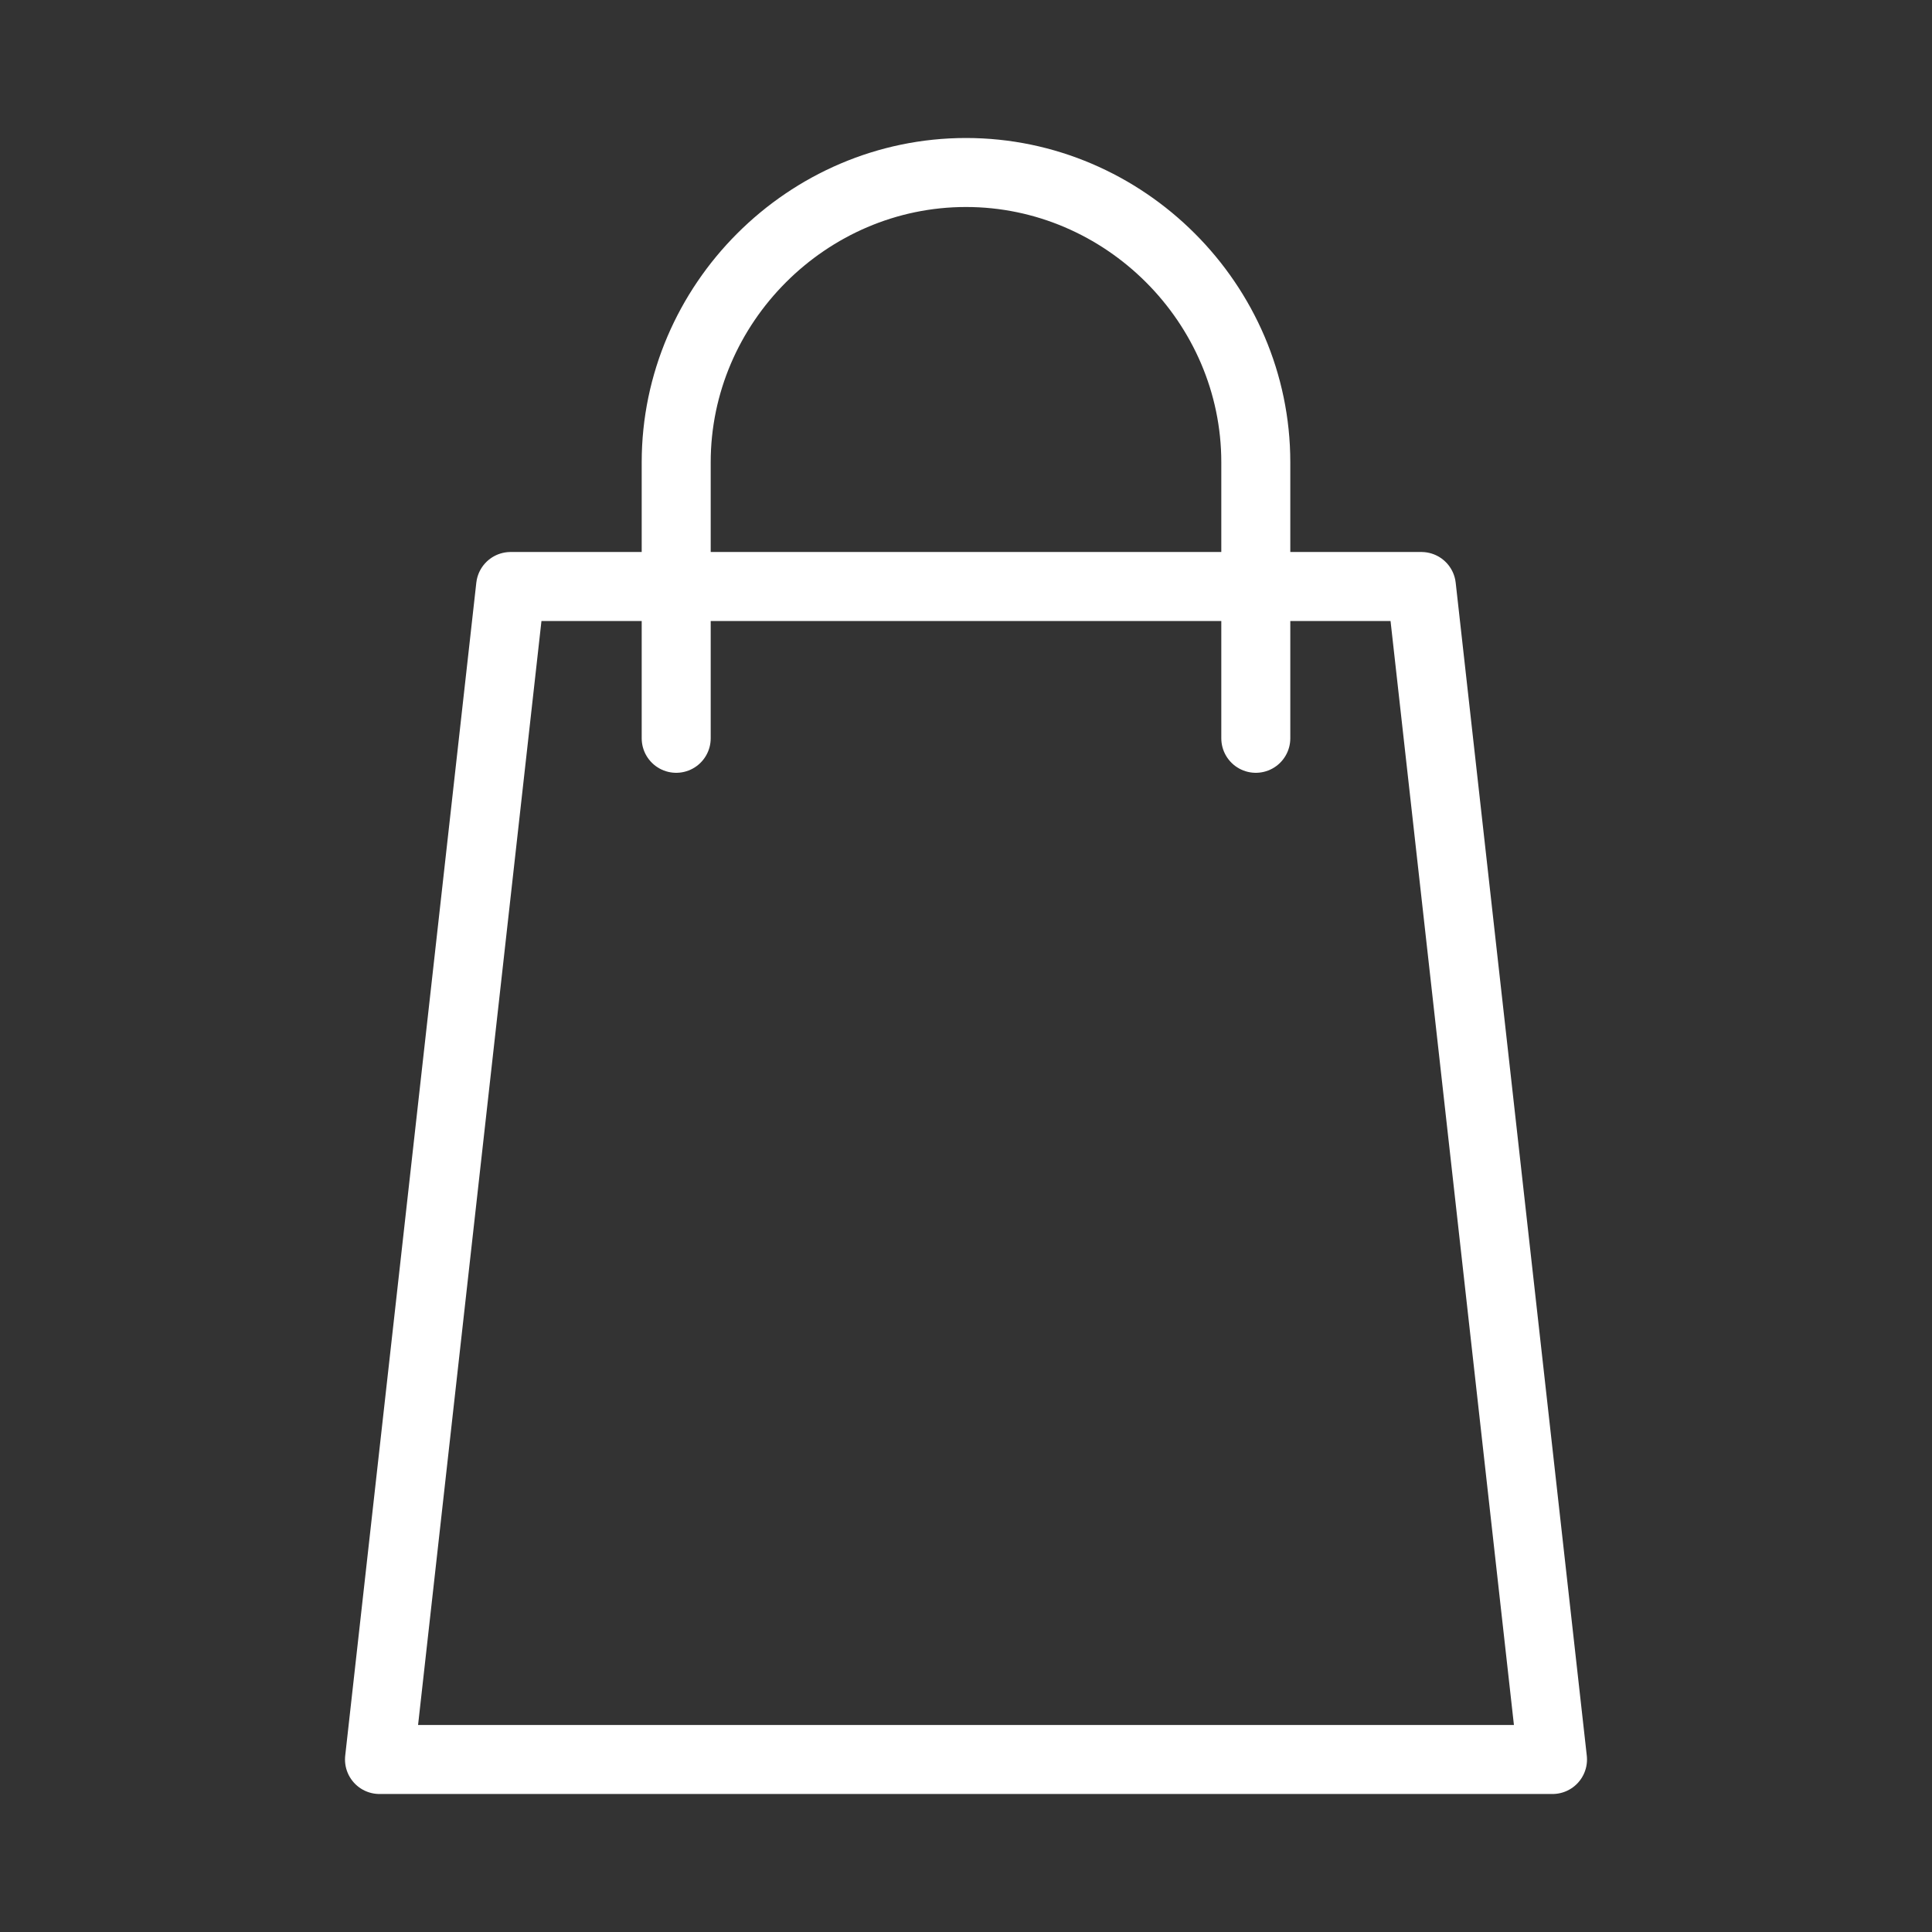 <?xml version="1.0" encoding="utf-8"?>
<!-- Generator: Adobe Illustrator 19.1.0, SVG Export Plug-In . SVG Version: 6.00 Build 0)  -->
<svg version="1.1" id="bag" xmlns="http://www.w3.org/2000/svg" xmlns:xlink="http://www.w3.org/1999/xlink" x="0px" y="0px"
	 viewBox="-291 383 28 28" style="enable-background:new -291 383 28 28;" xml:space="preserve">
<rect x="-291" y="383" width="28" height="28" fill="#333333" stroke="none"/>
<style type="text/css">
	.st0{fill:none;stroke:#FFFFFF;stroke-linecap:round;stroke-linejoin:round;stroke-miterlimit:10;}
</style>
<title>shopping-bag</title>
<g id="shopping-bag">
	<path class="st0" d="M-281.2,393.7v-4c0-2.3,1.9-4.2,4.2-4.2s4.2,1.9,4.2,4.2v4"/>
	<polygon class="st0" points="-268.5,408.5 -285.5,408.5 -283.6,391.5 -270.4,391.5 	"/>
</g>
</svg>
